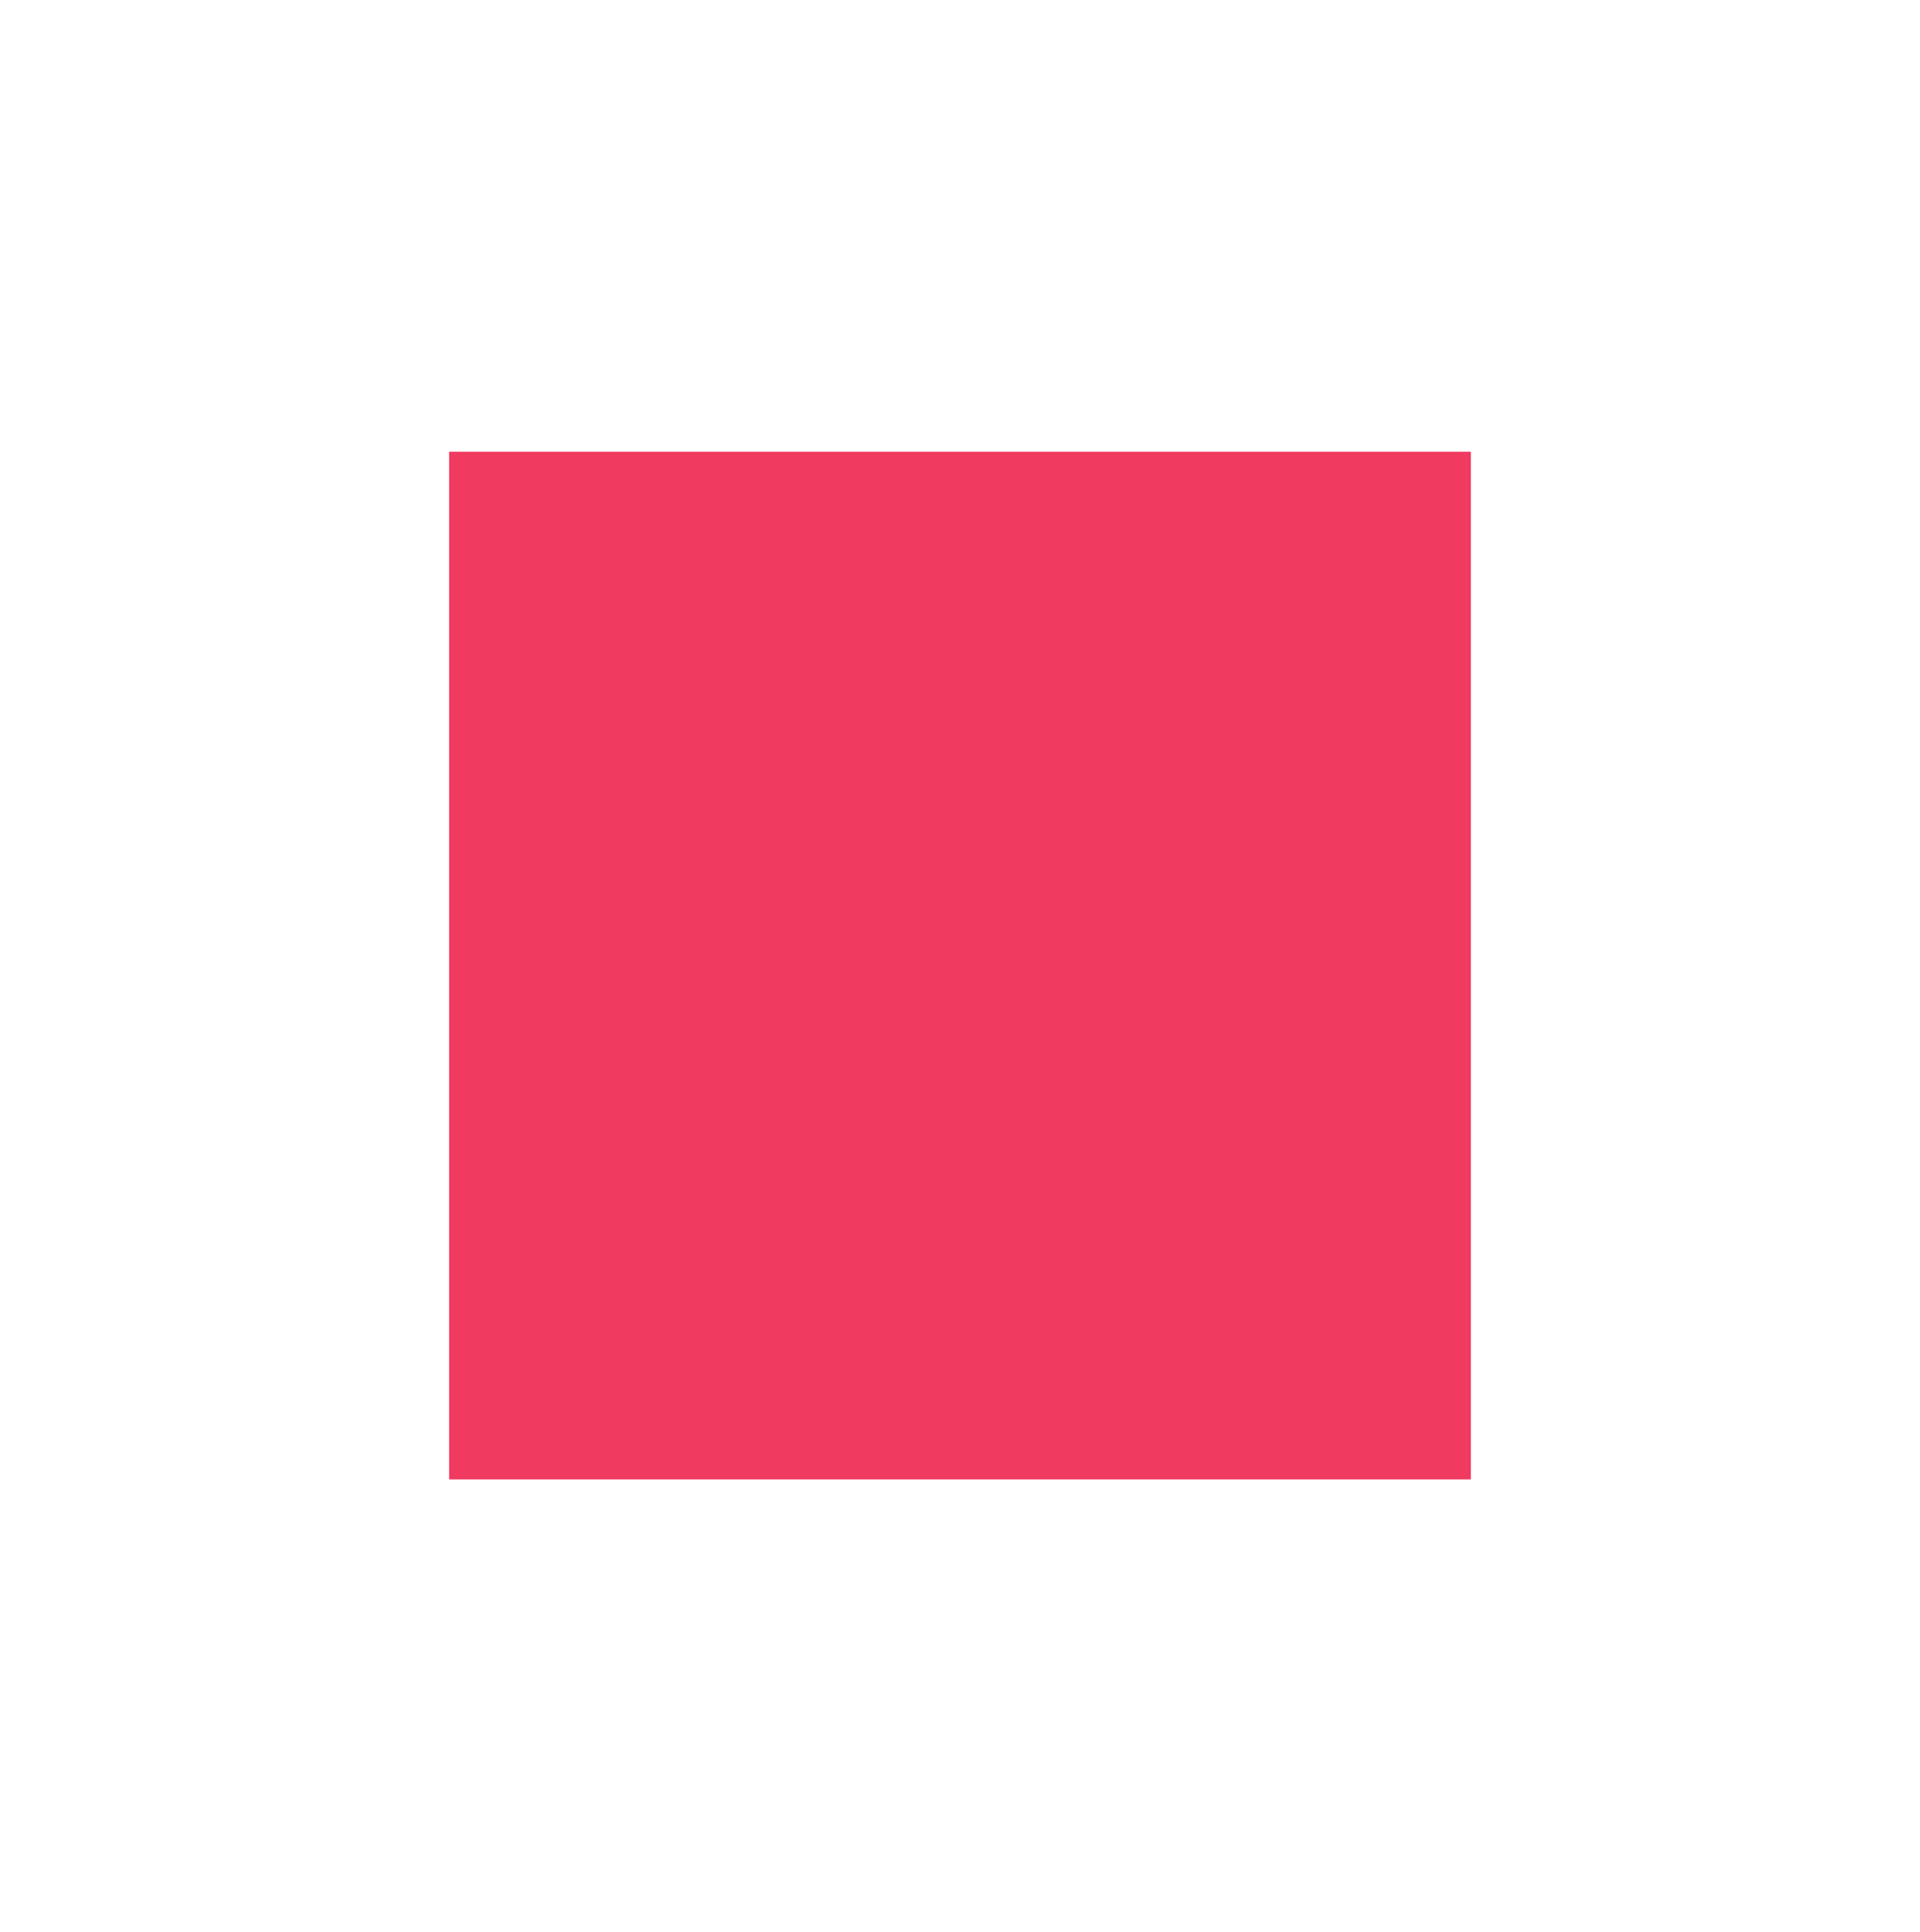 <?xml version="1.0" encoding="UTF-8"?> <svg xmlns="http://www.w3.org/2000/svg" width="342" height="344" viewBox="0 0 342 344" fill="none"><g filter="url(#filter0_d_164_169)"><rect x="80" y="263.453" width="183" height="182" transform="rotate(-90 80 263.453)" fill="#F03A60"></rect></g><defs><filter id="filter0_d_164_169" x="0" y="0.453" width="342" height="343" filterUnits="userSpaceOnUse" color-interpolation-filters="sRGB"><feFlood flood-opacity="0" result="BackgroundImageFix"></feFlood><feColorMatrix in="SourceAlpha" type="matrix" values="0 0 0 0 0 0 0 0 0 0 0 0 0 0 0 0 0 0 127 0" result="hardAlpha"></feColorMatrix><feMorphology radius="10" operator="dilate" in="SourceAlpha" result="effect1_dropShadow_164_169"></feMorphology><feOffset></feOffset><feGaussianBlur stdDeviation="35"></feGaussianBlur><feComposite in2="hardAlpha" operator="out"></feComposite><feColorMatrix type="matrix" values="0 0 0 0 0.007 0 0 0 0 0.07 0 0 0 0 0.208 0 0 0 0.15 0"></feColorMatrix><feBlend mode="normal" in2="BackgroundImageFix" result="effect1_dropShadow_164_169"></feBlend><feBlend mode="normal" in="SourceGraphic" in2="effect1_dropShadow_164_169" result="shape"></feBlend></filter></defs></svg>